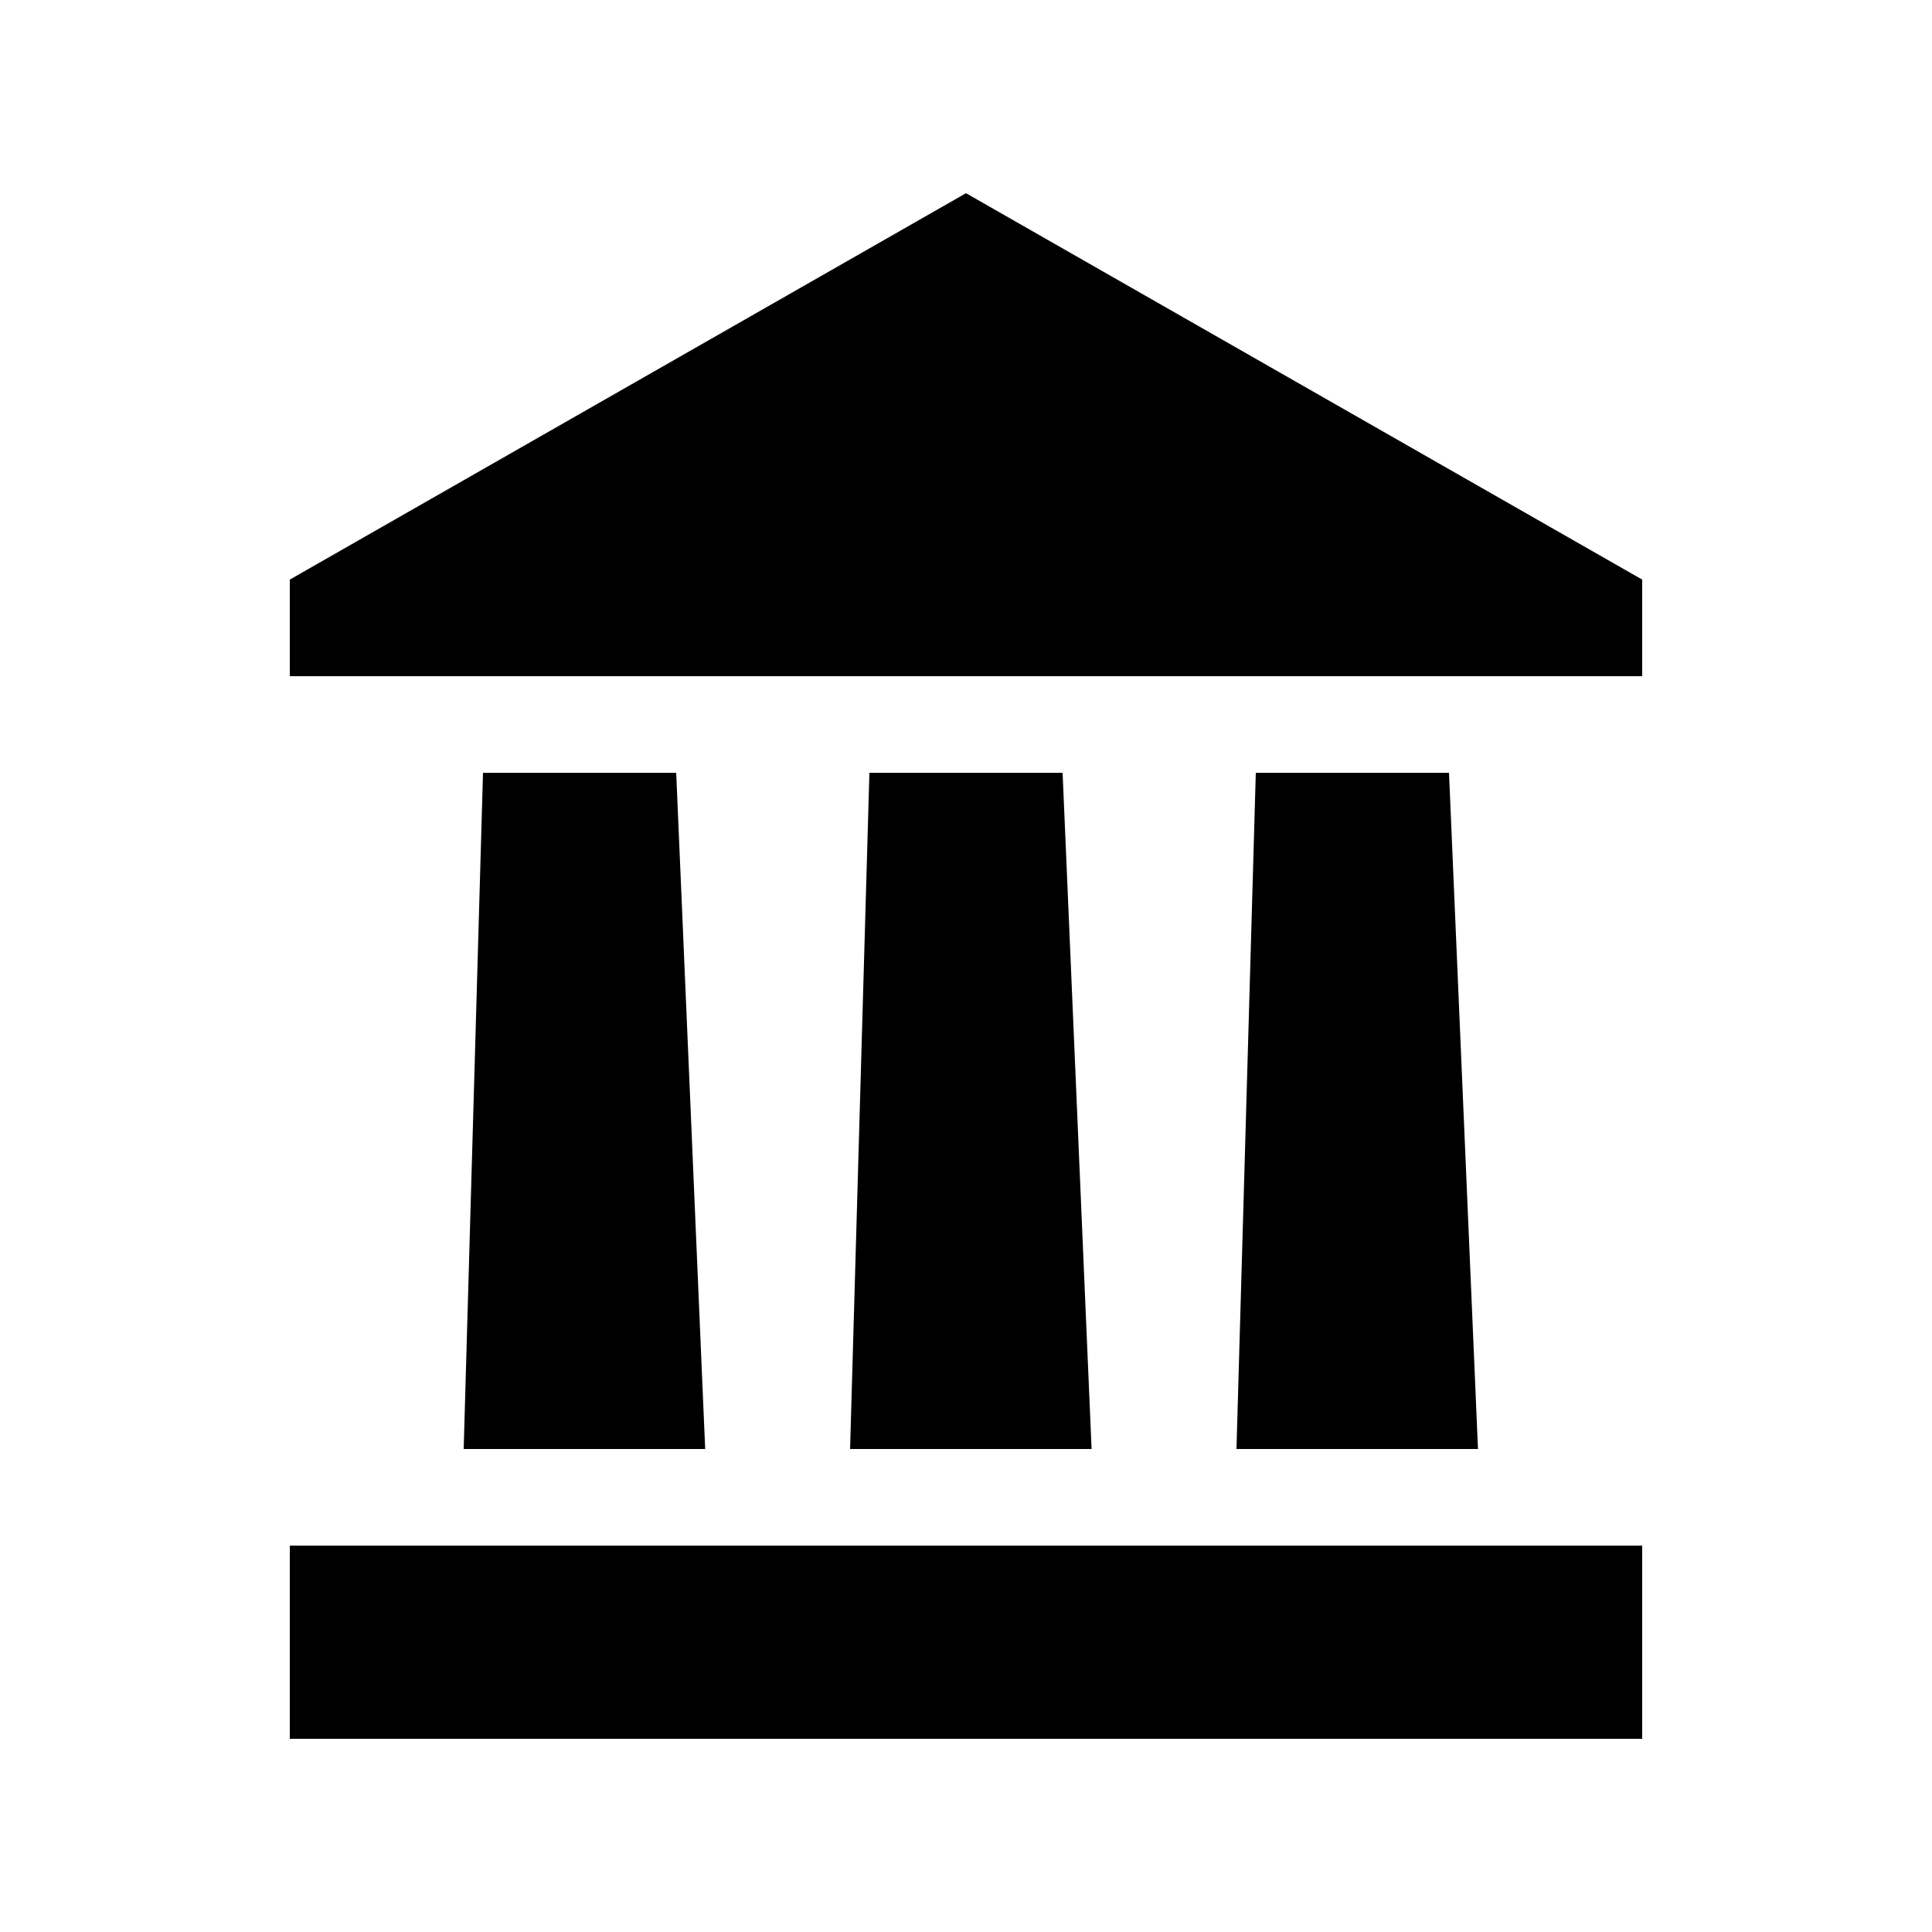 <?xml version="1.0" encoding="utf-8"?>
<svg width="800px" height="800px" viewBox="0 0 20 20" xmlns="http://www.w3.org/2000/svg">
<rect x="0" fill="none" width="20" height="20"/>
<g>
<path d="M10 2L3 6v1h14V6l-7-4zM5 8l-.2 7h2.5L7 8H5zm4 0l-.2 7h2.5L11 8H9zm4 0l-.2 7h2.5L15 8h-2zM3 18h14v-2H3v2z"/>
</g>
</svg>